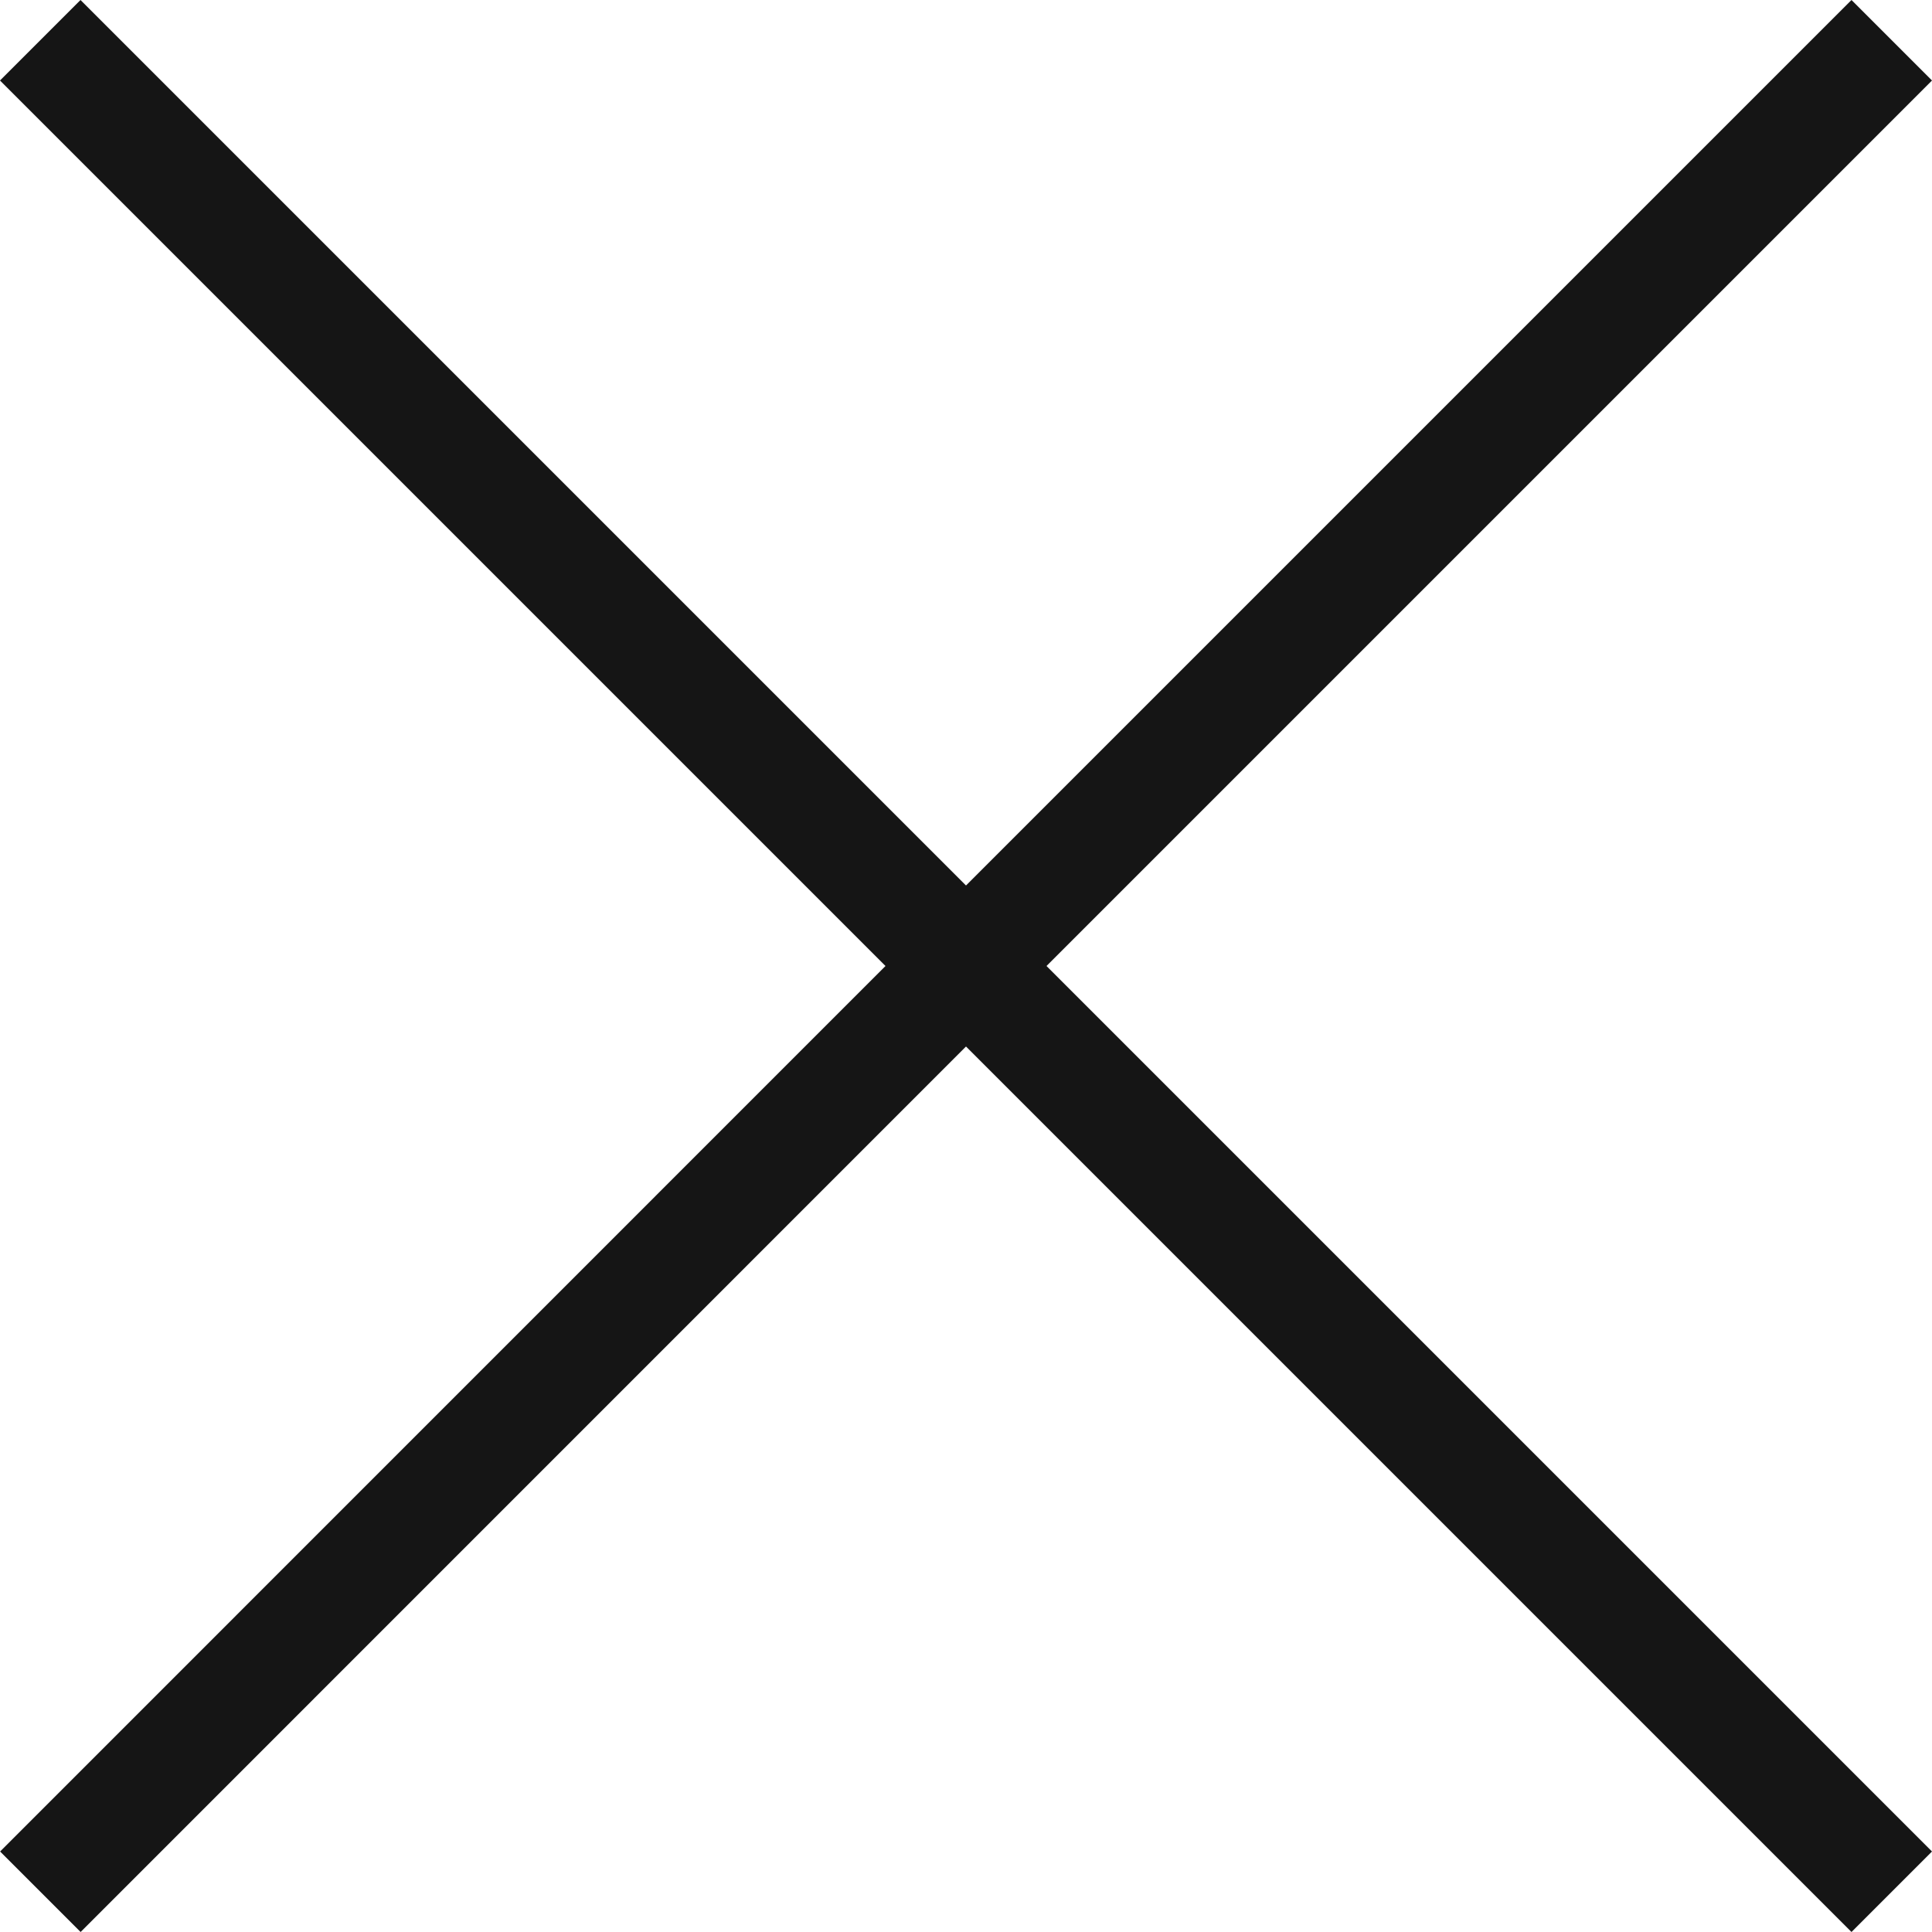<svg width="18" height="18" viewBox="0 0 18 18" fill="none" xmlns="http://www.w3.org/2000/svg">
<path fill-rule="evenodd" clip-rule="evenodd" d="M-8.00992e-05 0.75L0.75 0L9 8.25L17.25 0L18 0.75L9.75 9L18 17.25L17.25 18L9 9.75L0.751 18L0.001 17.25L8.25 9L-8.00992e-05 0.75Z" fill="#151515"/>
</svg>
